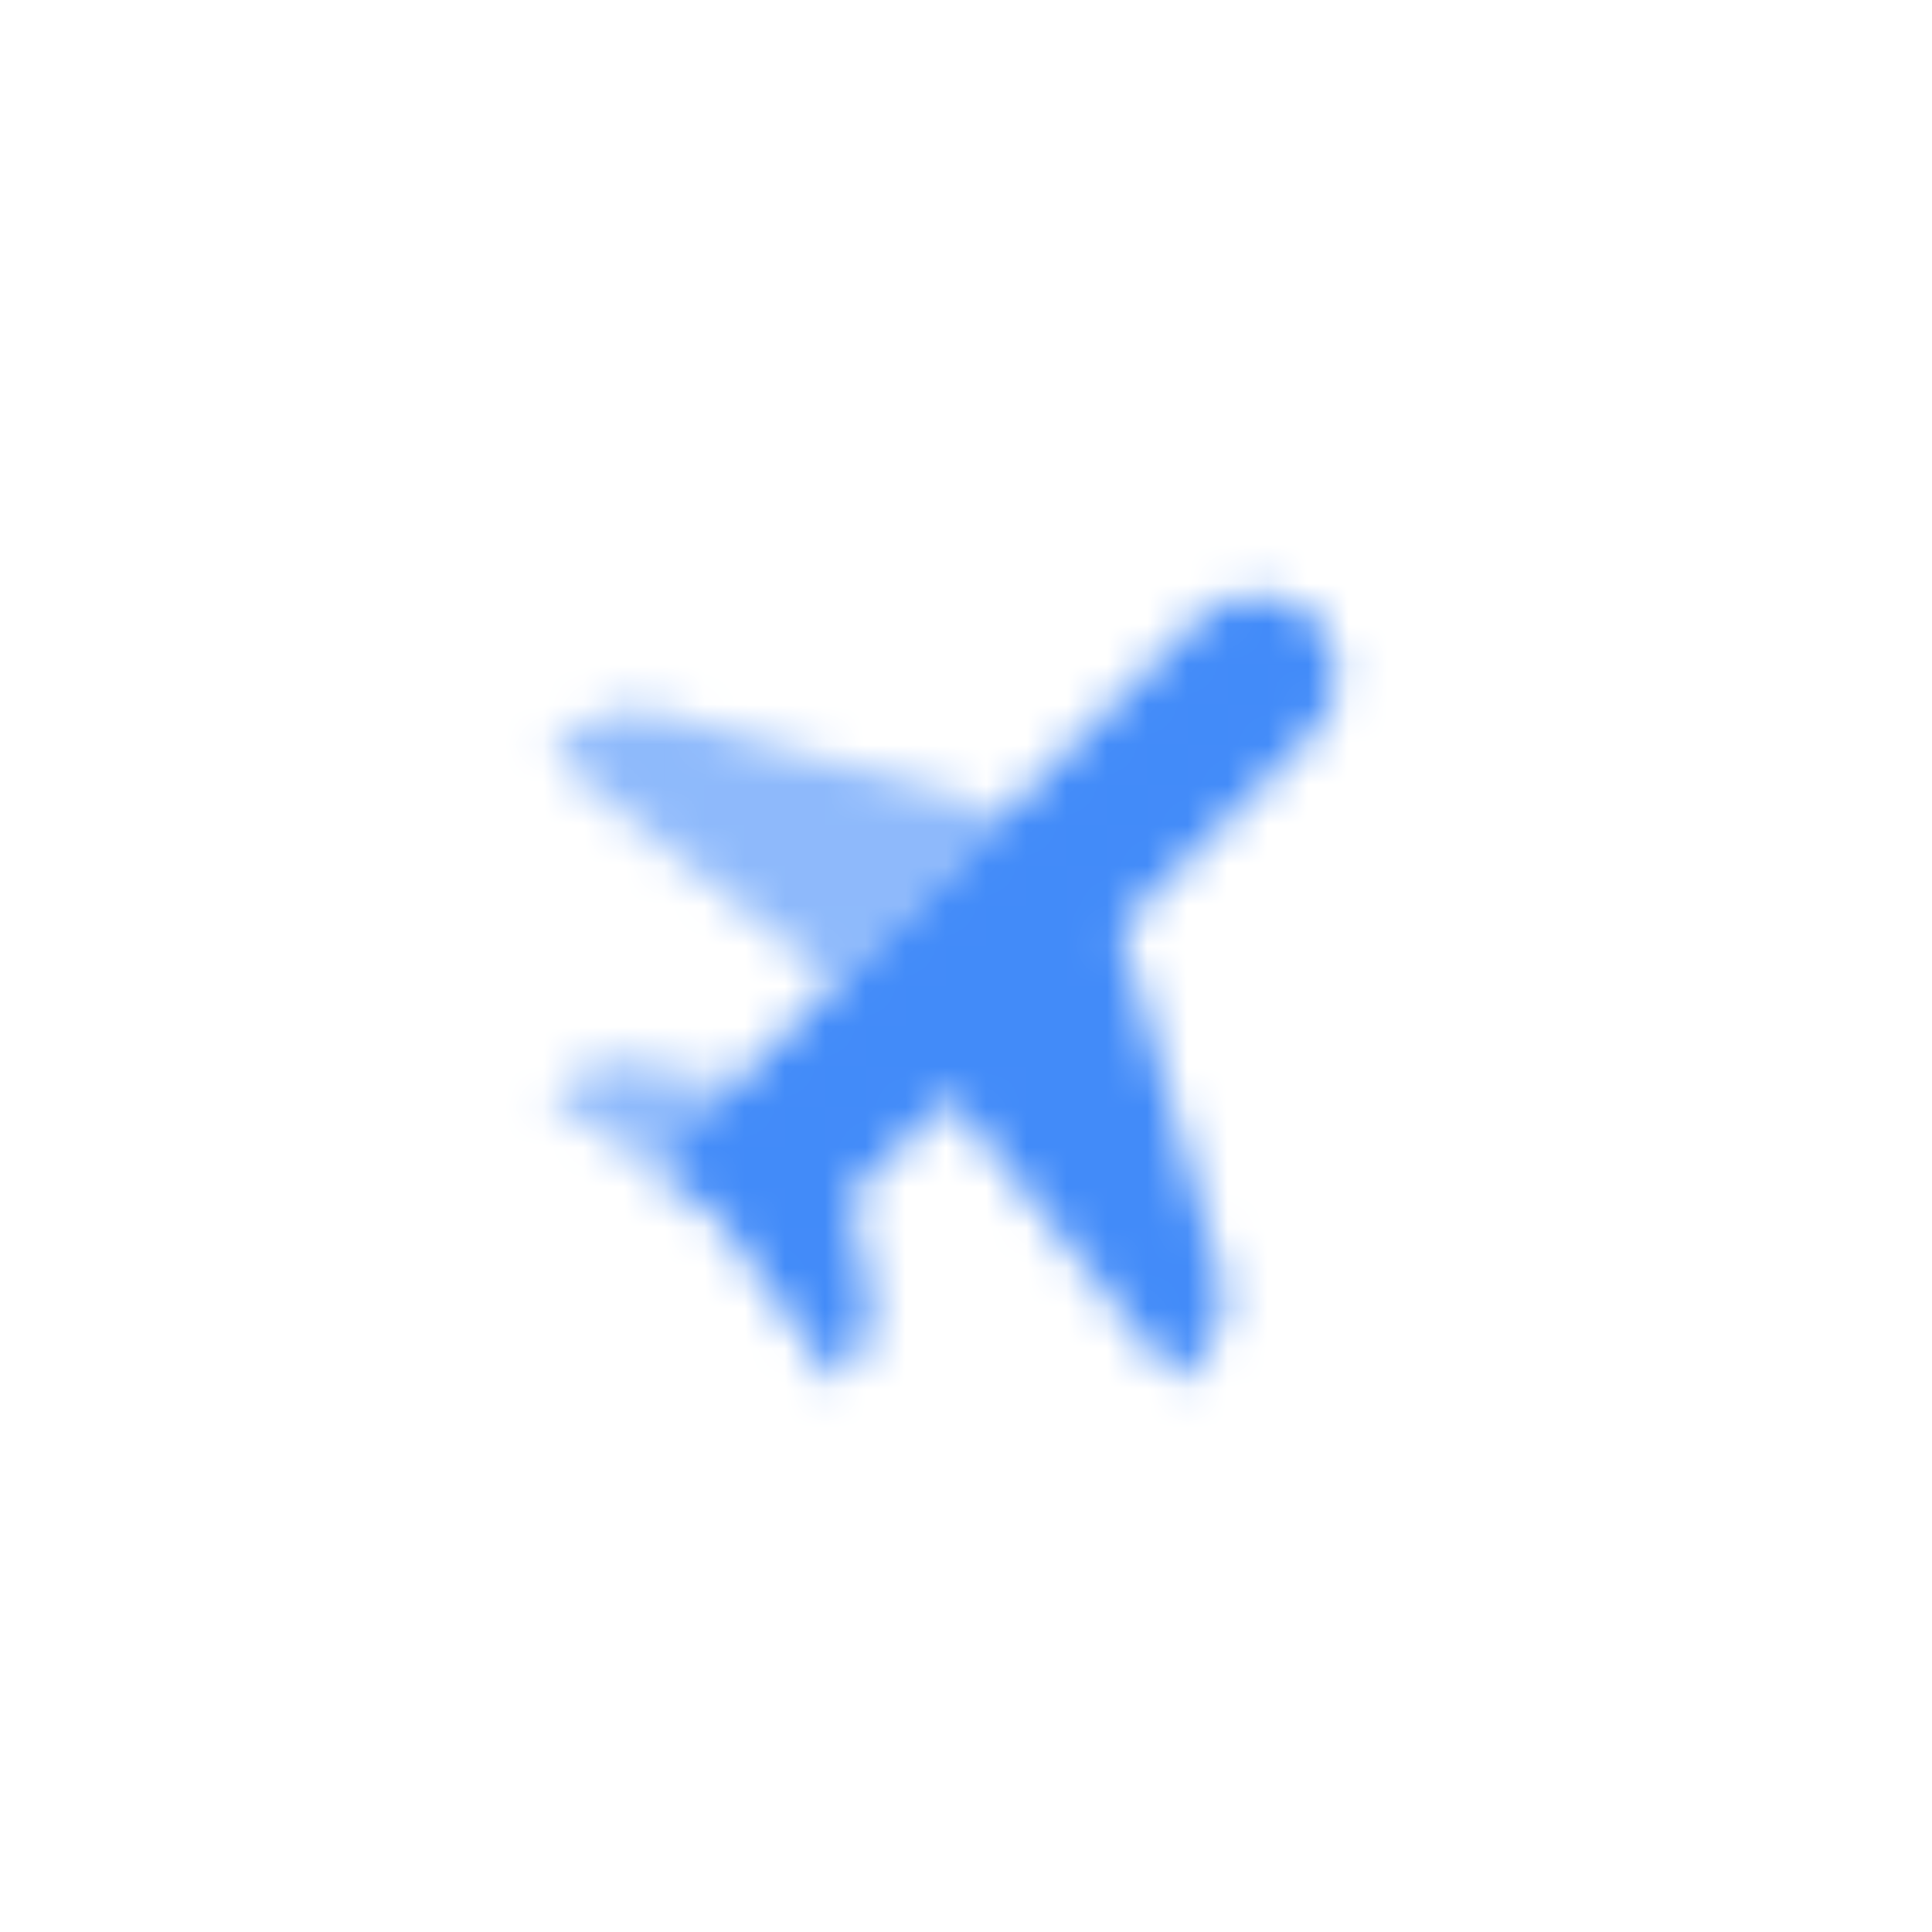 <svg width="48" height="48" viewBox="0 0 48 48" fill="none" xmlns="http://www.w3.org/2000/svg">
<mask id="mask0_29_2242" style="mask-type:alpha" maskUnits="userSpaceOnUse" x="13" y="14" width="21" height="21">
<path opacity="0.6" fill-rule="evenodd" clip-rule="evenodd" d="M16.232 17.666C15.534 17.467 14.782 17.662 14.268 18.175L13.686 18.757L20.757 24.414L25 20.172L16.232 17.666ZM15.796 26.392C15.141 26.261 14.463 26.466 13.99 26.939L13.686 27.242L16.161 29.01L18.282 26.889L15.796 26.392Z" fill="black"/>
<path fill-rule="evenodd" clip-rule="evenodd" d="M29.783 15.389C30.319 14.853 31.111 14.666 31.829 14.905L32.067 14.985C32.514 15.134 32.866 15.485 33.015 15.933L33.094 16.17C33.334 16.889 33.147 17.681 32.611 18.217L27.828 23L30.334 31.768C30.533 32.466 30.338 33.218 29.825 33.731L29.243 34.313L23.586 27.242L21.111 29.717L21.608 32.203C21.739 32.859 21.534 33.537 21.061 34.01L20.757 34.313L18.99 31.839L18.99 31.839L17.788 30.212L16.161 29.01L29.783 15.389Z" fill="black"/>
</mask>
<g mask="url(#mask0_29_2242)">
<path d="M12 12H36V36H12V12Z" fill="#428BF9"/>
</g>
</svg>
